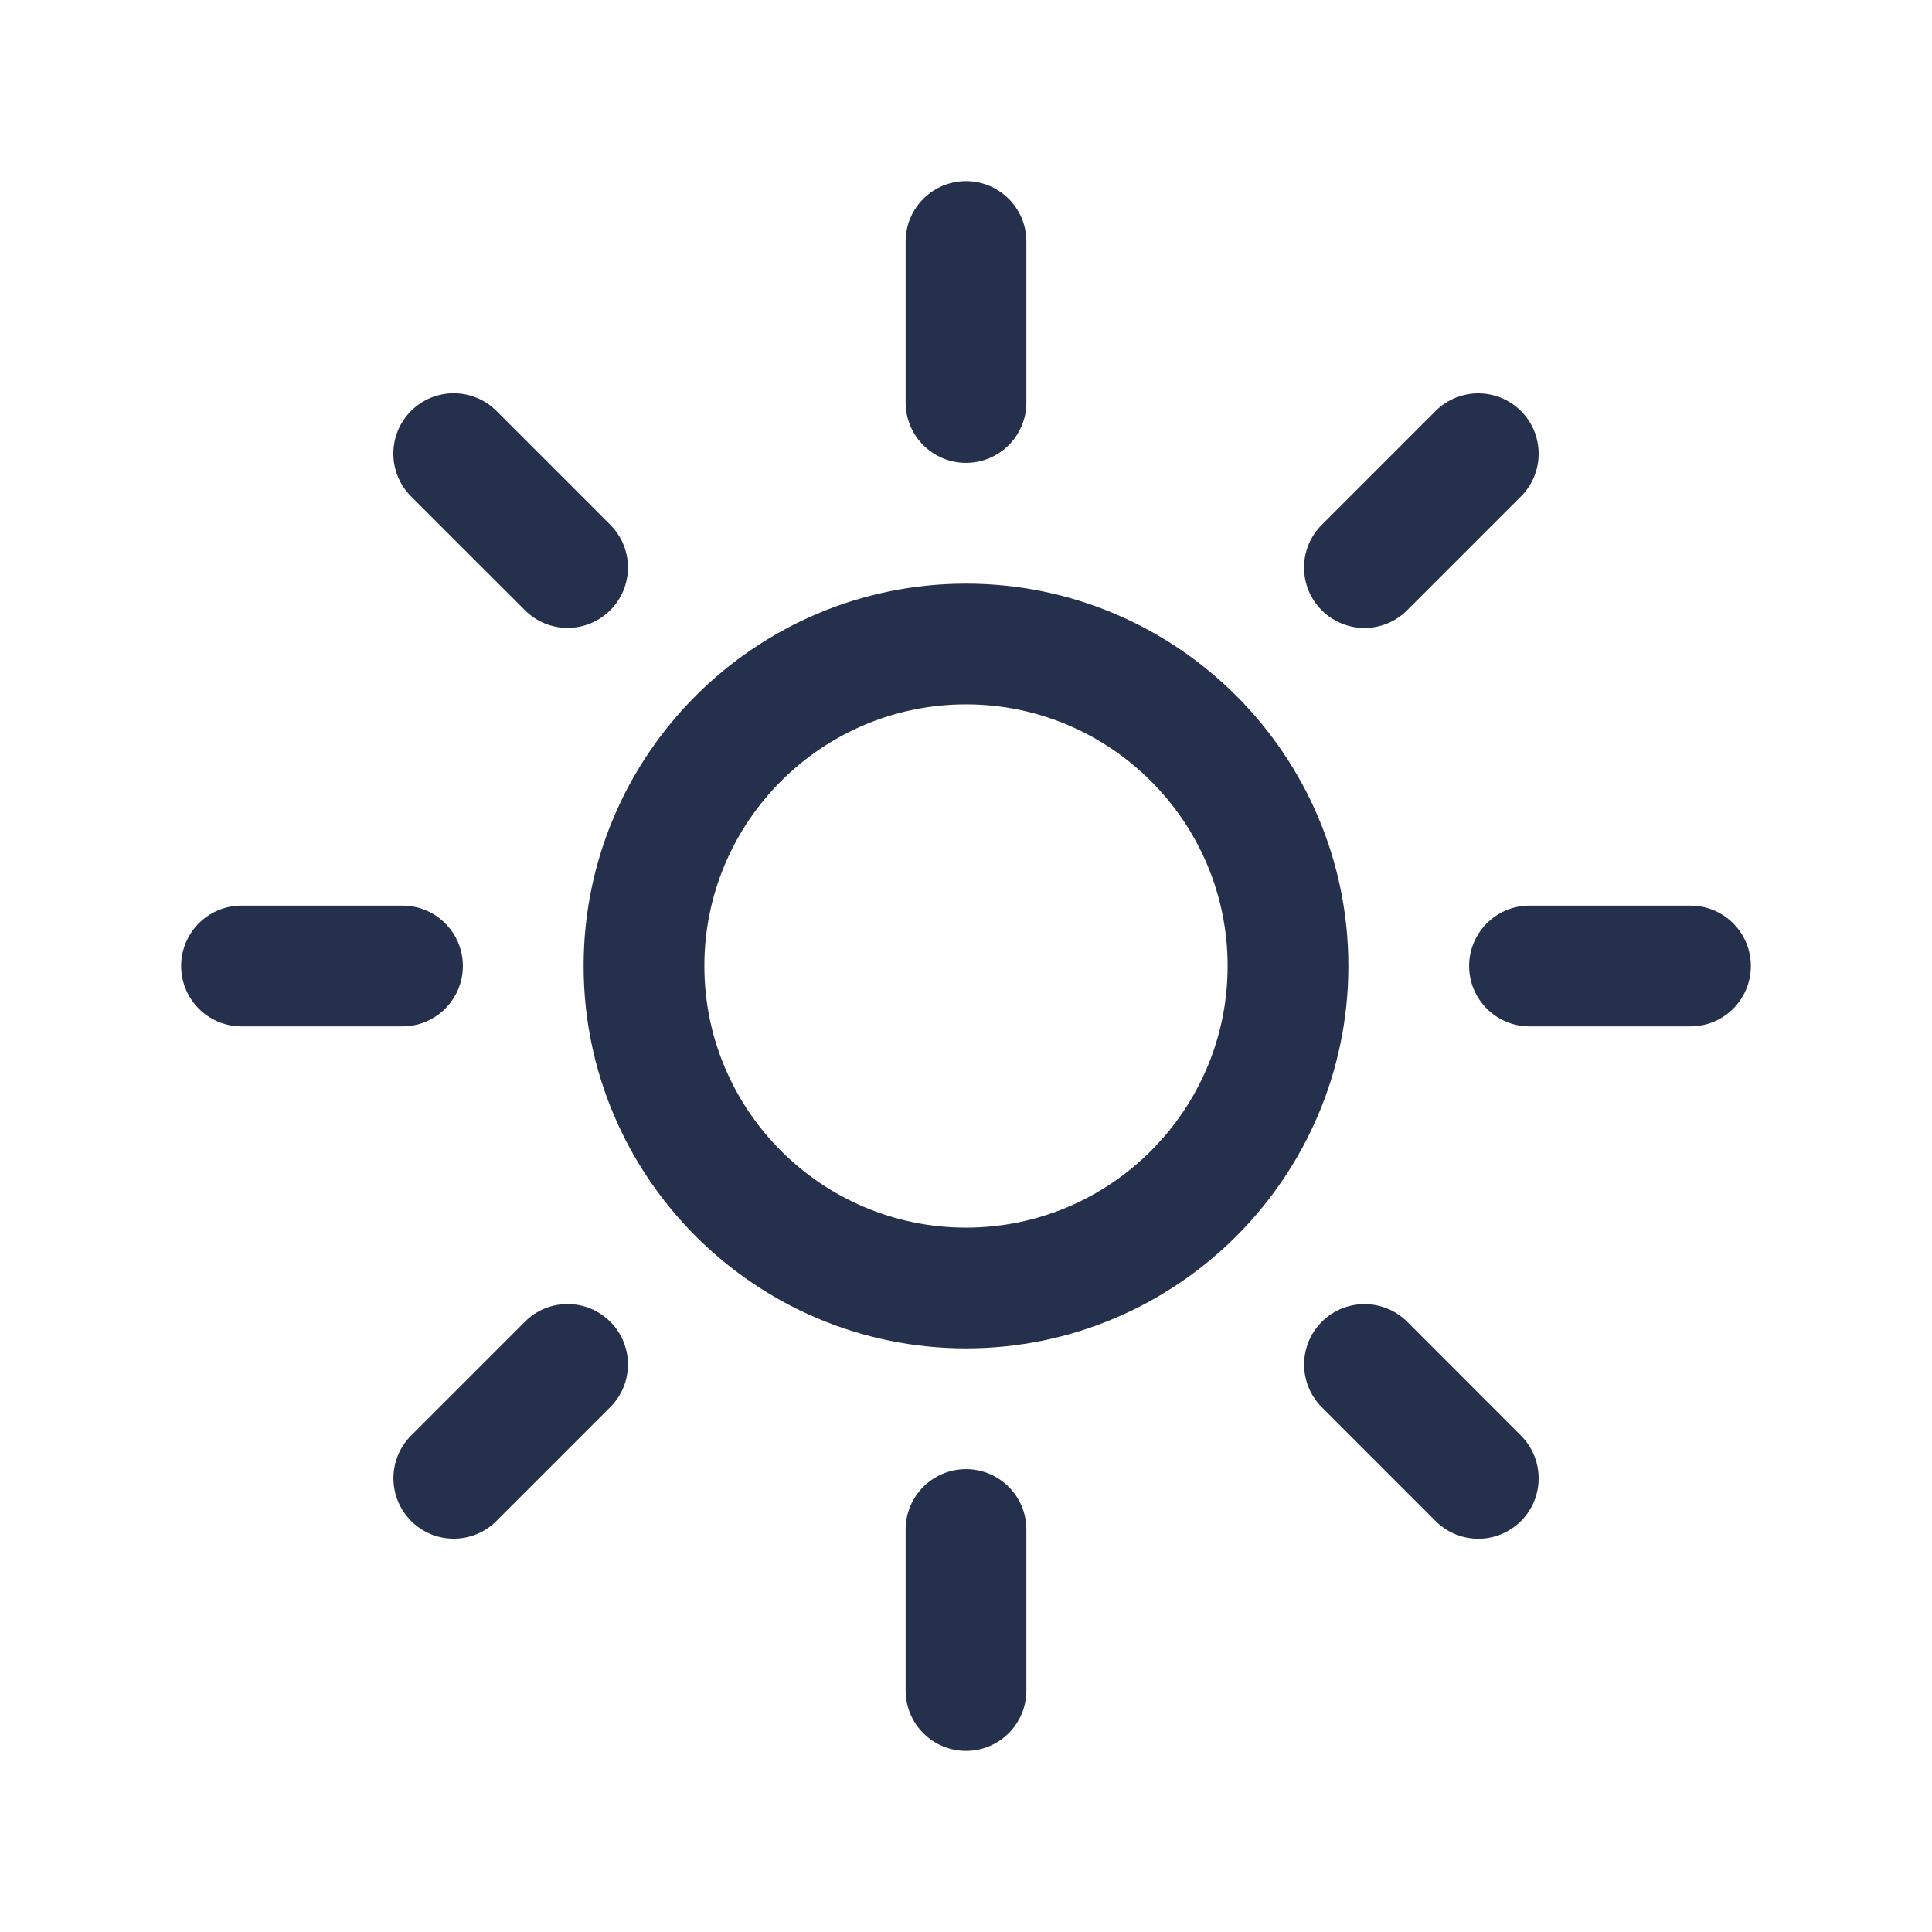 <svg width="24" height="24" viewBox="0 0 24 24" fill="none" xmlns="http://www.w3.org/2000/svg">
<path d="M12 7.25C9.381 7.25 7.25 9.381 7.25 12C7.25 14.619 9.381 16.75 12 16.75C14.619 16.75 16.75 14.619 16.75 12C16.75 9.381 14.619 7.25 12 7.25ZM12 15.25C10.208 15.25 8.75 13.792 8.75 12C8.75 10.208 10.208 8.75 12 8.75C13.792 8.75 15.25 10.208 15.25 12C15.25 13.792 13.792 15.25 12 15.25ZM11.25 5V3C11.25 2.586 11.586 2.25 12 2.25C12.414 2.25 12.75 2.586 12.75 3V5C12.75 5.414 12.414 5.75 12 5.75C11.586 5.75 11.25 5.414 11.25 5ZM12.75 19V21C12.75 21.414 12.414 21.75 12 21.75C11.586 21.75 11.25 21.414 11.25 21V19C11.25 18.586 11.586 18.25 12 18.25C12.414 18.25 12.75 18.586 12.75 19ZM5 12.75H3C2.586 12.75 2.25 12.414 2.25 12C2.25 11.586 2.586 11.25 3 11.25H5C5.414 11.25 5.75 11.586 5.75 12C5.75 12.414 5.414 12.75 5 12.75ZM21.75 12C21.75 12.414 21.414 12.75 21 12.75H19C18.586 12.75 18.25 12.414 18.25 12C18.25 11.586 18.586 11.25 19 11.25H21C21.414 11.25 21.75 11.586 21.75 12ZM5.106 6.166C4.813 5.873 4.813 5.398 5.106 5.105C5.399 4.812 5.874 4.812 6.167 5.105L7.581 6.519C7.874 6.812 7.874 7.287 7.581 7.58C7.435 7.726 7.243 7.8 7.051 7.8C6.859 7.8 6.667 7.727 6.521 7.58L5.106 6.166ZM18.894 17.834C19.187 18.127 19.187 18.602 18.894 18.895C18.748 19.041 18.556 19.115 18.364 19.115C18.172 19.115 17.98 19.042 17.834 18.895L16.42 17.481C16.127 17.188 16.127 16.713 16.42 16.42C16.713 16.127 17.188 16.127 17.481 16.42L18.894 17.834ZM7.581 16.419C7.874 16.712 7.874 17.187 7.581 17.48L6.167 18.894C6.021 19.04 5.829 19.114 5.637 19.114C5.445 19.114 5.253 19.041 5.107 18.894C4.814 18.601 4.814 18.126 5.107 17.833L6.521 16.419C6.813 16.126 7.288 16.126 7.581 16.419ZM16.419 7.581C16.126 7.288 16.126 6.813 16.419 6.52L17.833 5.106C18.126 4.813 18.601 4.813 18.894 5.106C19.187 5.399 19.187 5.874 18.894 6.167L17.48 7.581C17.334 7.727 17.142 7.801 16.95 7.801C16.758 7.801 16.566 7.727 16.419 7.581Z" fill="#25314C"/>
</svg>
